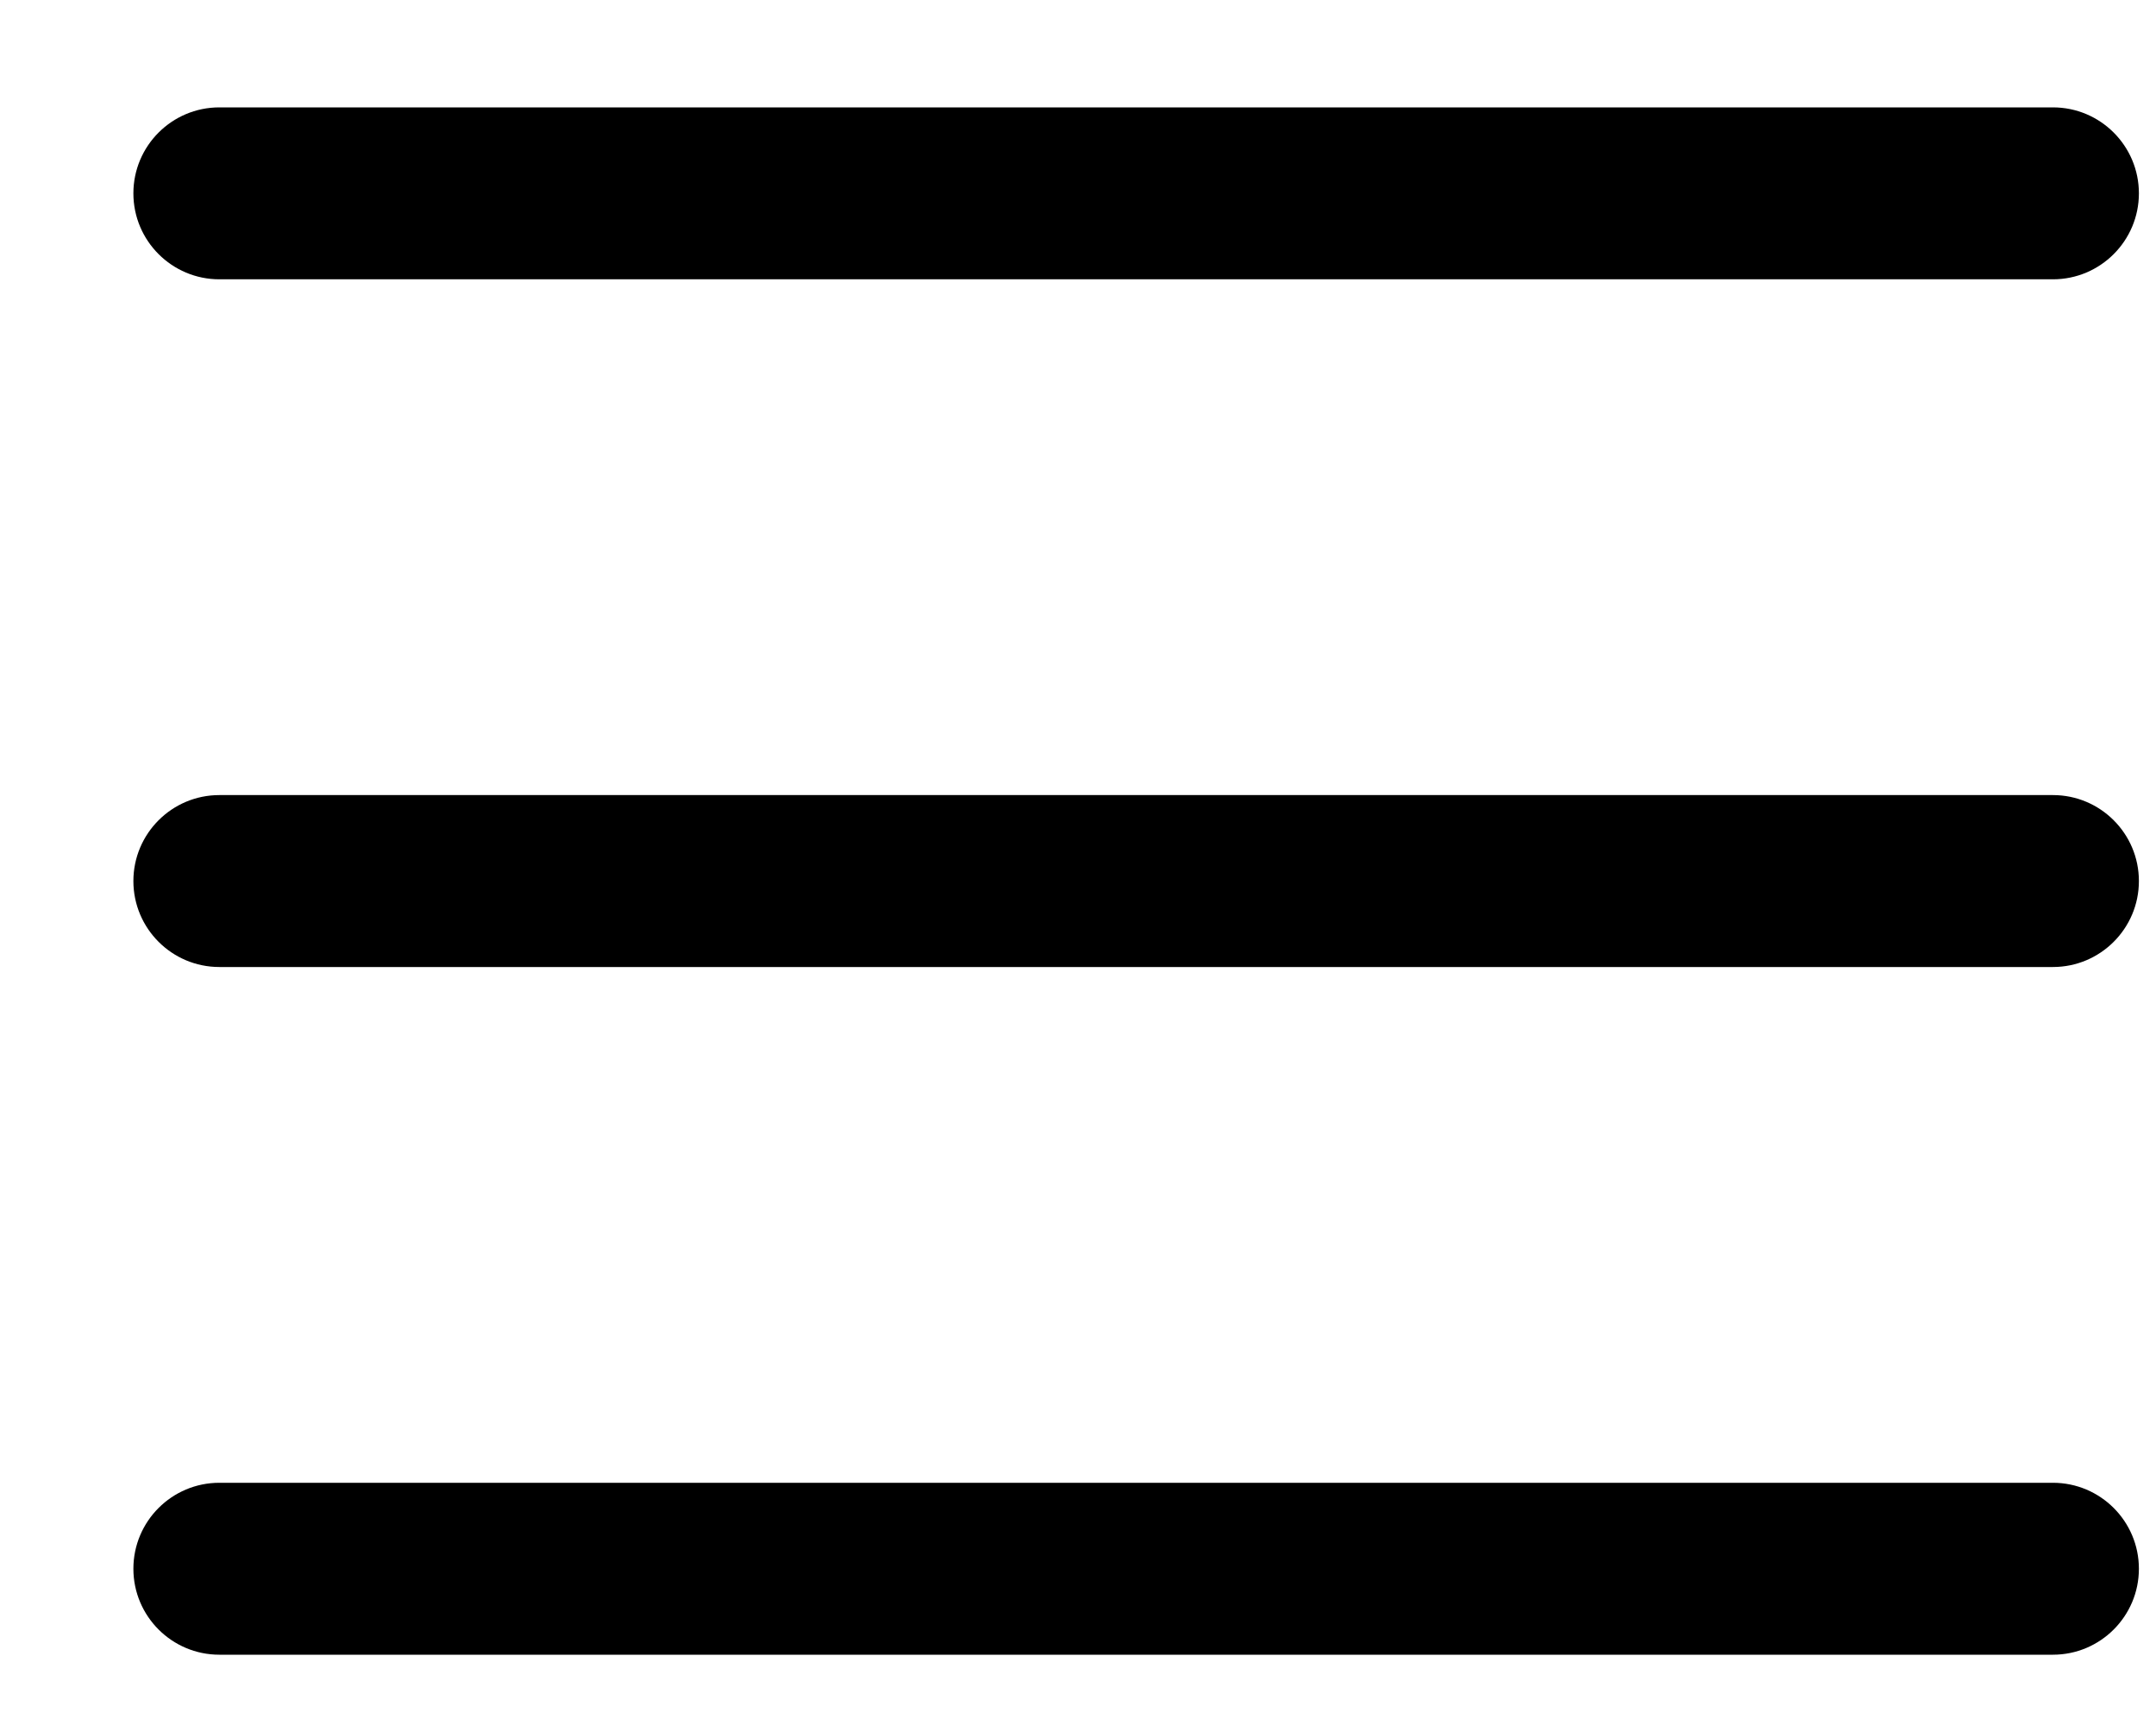 <svg width="15" height="12" viewBox="0 0 15 12" fill="none" xmlns="http://www.w3.org/2000/svg">
<path fill-rule="evenodd" clip-rule="evenodd" d="M1.526 1.943H14.283C14.613 1.943 14.881 1.675 14.881 1.345C14.881 1.015 14.613 0.747 14.283 0.747H1.526C1.196 0.747 0.928 1.015 0.928 1.345C0.928 1.675 1.196 1.943 1.526 1.943Z" fill="black"/>
<path fill-rule="evenodd" clip-rule="evenodd" d="M1.526 6.727H14.283C14.613 6.727 14.881 6.459 14.881 6.129C14.881 5.799 14.613 5.531 14.283 5.531H1.526C1.196 5.531 0.928 5.799 0.928 6.129C0.928 6.459 1.196 6.727 1.526 6.727Z" fill="black"/>
<path fill-rule="evenodd" clip-rule="evenodd" d="M1.526 11.511H14.283C14.613 11.511 14.881 11.243 14.881 10.913C14.881 10.583 14.613 10.315 14.283 10.315H1.526C1.196 10.315 0.928 10.583 0.928 10.913C0.928 11.243 1.196 11.511 1.526 11.511Z" fill="black"/>
</svg>
